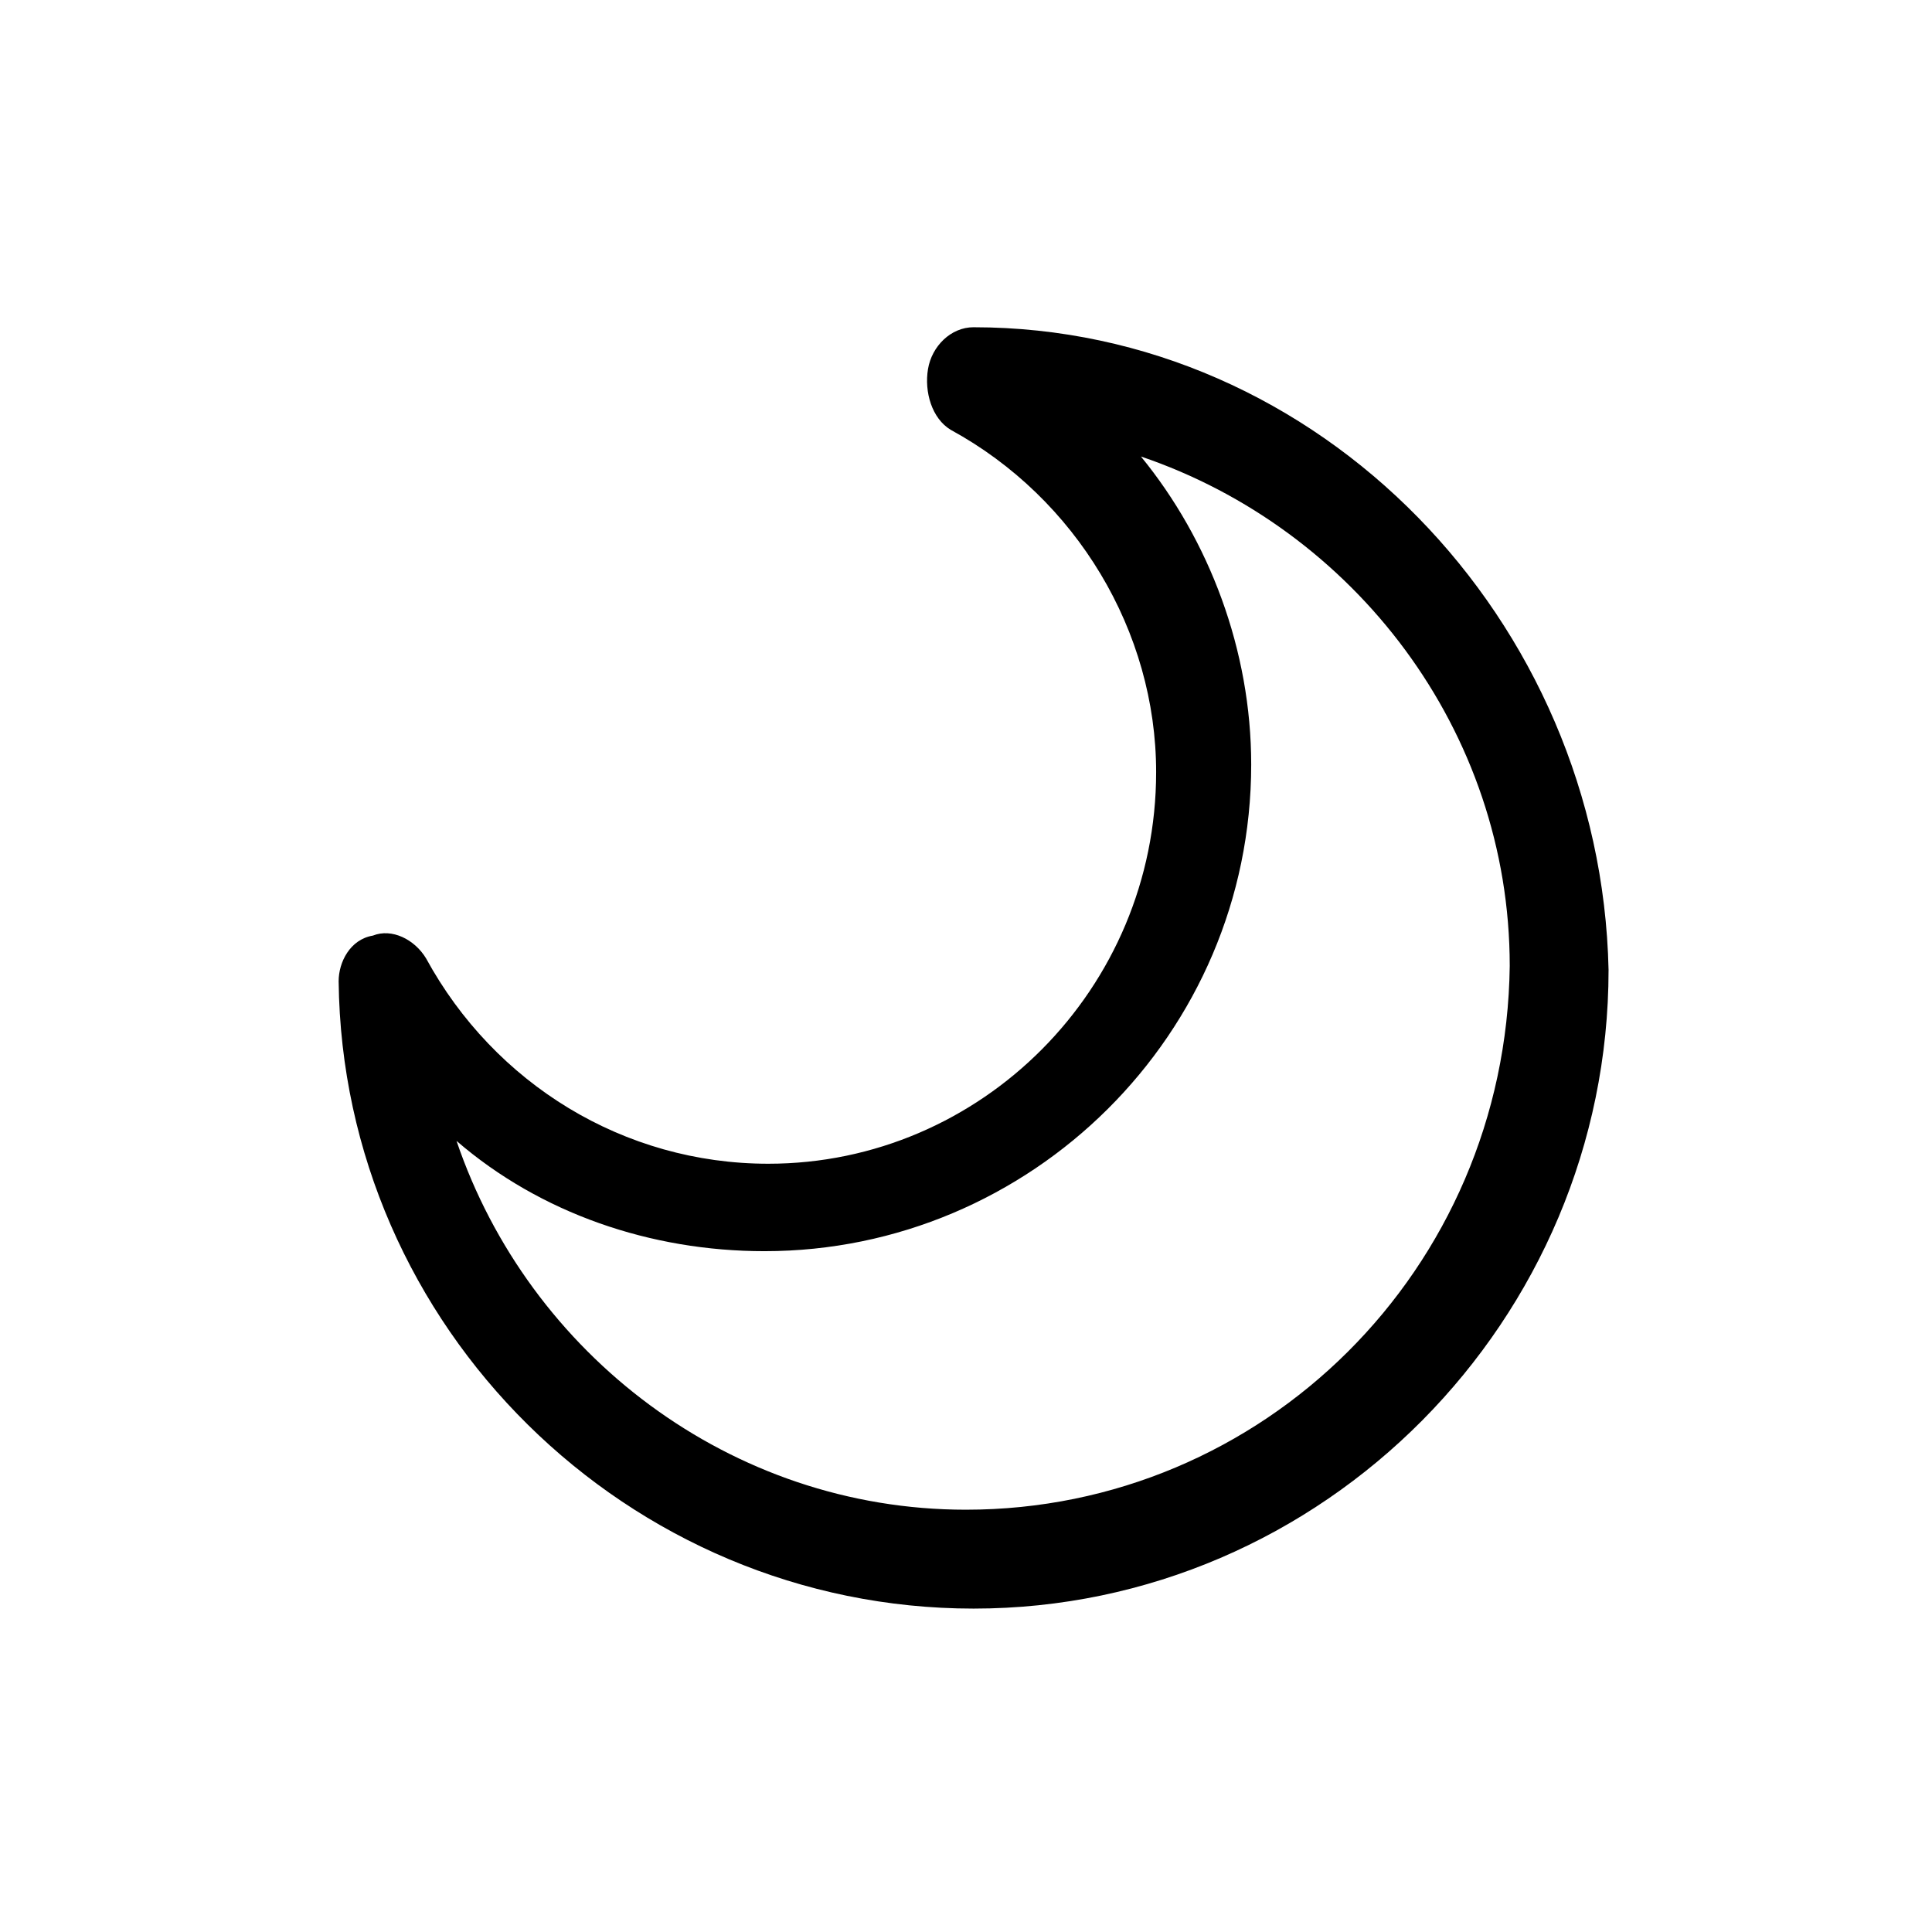<?xml version="1.0" encoding="UTF-8"?>
<!-- The Best Svg Icon site in the world: iconSvg.co, Visit us! https://iconsvg.co -->
<svg fill="#000000" width="800px" height="800px" version="1.1" viewBox="144 144 512 512" xmlns="http://www.w3.org/2000/svg">
 <path d="m402.02 230.72c-6.047 0-11.082 5.039-12.09 11.082-1.008 6.047 1.008 13.098 6.047 16.121 33.25 18.137 54.41 53.402 54.41 90.688 0 57.434-46.352 103.79-102.78 103.79-38.289 0-72.547-21.16-90.688-54.41-3.023-5.039-9.07-8.062-14.105-6.047-6.047 1.008-9.07 7.055-9.07 12.09 1.008 91.691 76.578 166.26 168.27 166.26 92.699 0 168.27-76.578 168.27-169.28-2.019-92.699-76.582-170.29-168.27-170.29zm-2.016 313.37c-62.473 0-115.88-41.312-135.02-97.738 22.168 19.145 51.387 29.223 81.617 29.223 70.535 0 128.98-57.434 128.98-128.98 0-30.23-11.082-59.449-29.223-81.617 56.426 19.145 97.738 72.547 97.738 135.02-1.008 80.609-65.496 144.09-144.09 144.09z"/>
</svg>